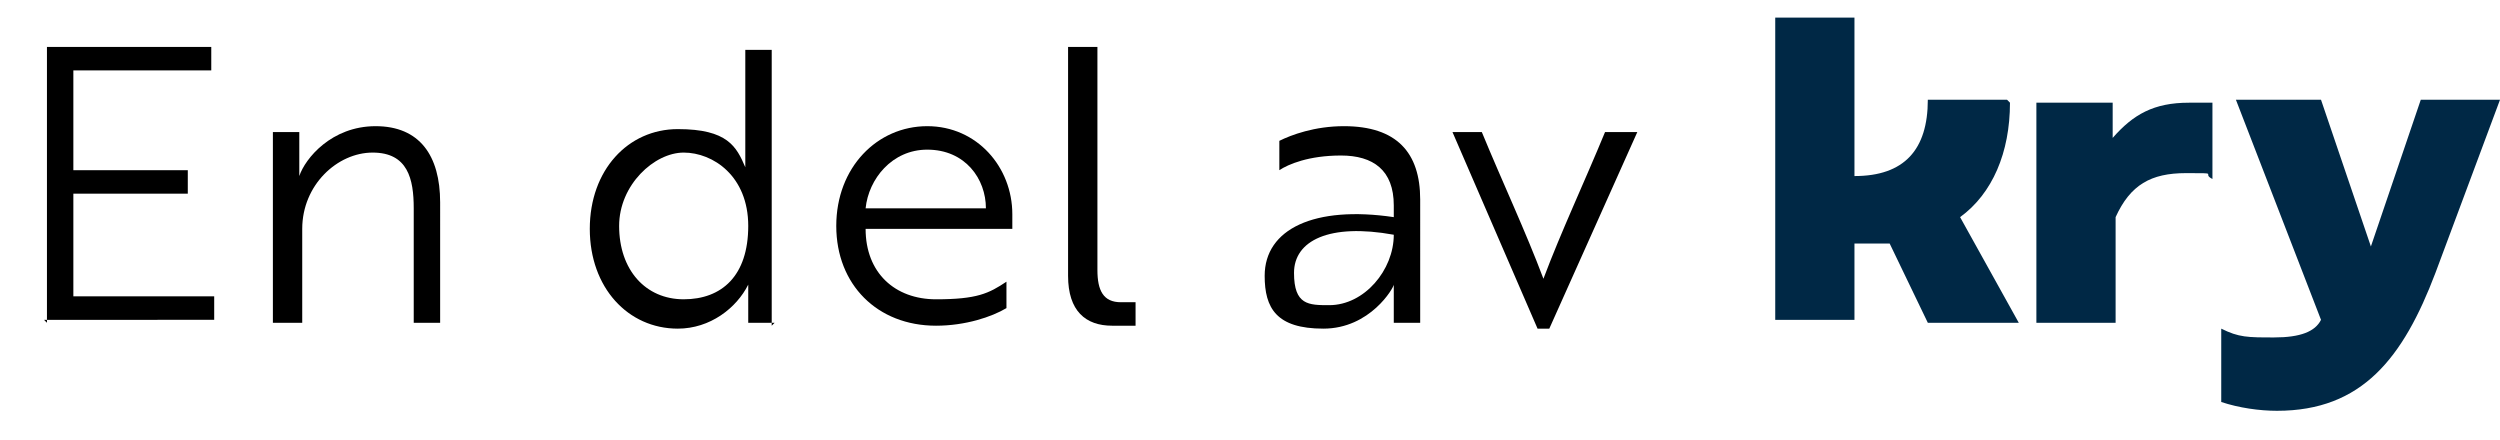 <?xml version="1.0" encoding="utf-8"?>
<!-- Generator: Adobe Illustrator 26.0.2, SVG Export Plug-In . SVG Version: 6.00 Build 0)  -->
<svg version="1.1" id="Lager_1" xmlns="http://www.w3.org/2000/svg" xmlns:xlink="http://www.w3.org/1999/xlink" x="0px" y="0px"
	 viewBox="0 0 85.2 15" style="enable-background:new 0 0 85.2 15;" xml:space="preserve">
<style type="text/css">
	.st0{fill:#002845;}
</style>
<g>
	<g id="Lager_1_00000125574915871233855790000014009496477043703487_">
		<g>
			<g>
				<path d="M1.6,11V1.6h5.6v0.8H2.5v3.4h3.9v0.8H2.5v3.5h4.8v0.8H1.5L1.6,11z"/>
				<path d="M10.2,4.5v1c0,0.3,0,0.5,0,0.5l0,0c0.2-0.6,1.1-1.7,2.6-1.7s2.2,1,2.2,2.6V11h-0.9V7.1c0-1-0.2-1.9-1.4-1.9
					s-2.4,1.1-2.4,2.6V11h-1V4.5L10.2,4.5L10.2,4.5z"/>
				<path d="M26.4,11h-0.9v-0.8c0-0.3,0-0.5,0-0.5l0,0c-0.4,0.8-1.3,1.5-2.4,1.5c-1.7,0-3-1.4-3-3.4s1.3-3.4,3-3.4s2,0.6,2.3,1.3
					l0,0c0,0,0-0.2,0-0.5V1.7h0.9v9.4L26.4,11z M21.1,7.7c0,1.5,0.9,2.5,2.2,2.5s2.2-0.8,2.2-2.5s-1.2-2.5-2.2-2.5
					S21.1,6.3,21.1,7.7z"/>
				<path d="M34.5,7.3c0,0.2,0,0.4,0,0.5h-5c0,1.5,1,2.4,2.4,2.4s1.8-0.2,2.4-0.6v0.9c-0.5,0.3-1.4,0.6-2.4,0.6
					c-2,0-3.4-1.4-3.4-3.4s1.4-3.4,3.1-3.4S34.5,5.7,34.5,7.3z M31.6,5.1c-1.2,0-2,1-2.1,2h4.1C33.6,6.1,32.9,5.1,31.6,5.1z"/>
				<path d="M36.4,1.6h1v7.6c0,0.7,0.2,1.1,0.8,1.1s0.5,0,0.5,0v0.8c0,0-0.3,0-0.8,0c-0.9,0-1.5-0.5-1.5-1.7
					C36.4,9.4,36.4,1.6,36.4,1.6z"/>
				<path d="M43.6,4.8c0.4-0.2,1.2-0.5,2.2-0.5c1.8,0,2.6,0.9,2.6,2.5V11h-0.9v-0.8c0-0.3,0-0.5,0-0.5l0,0c0,0.1-0.8,1.5-2.4,1.5
					s-2-0.7-2-1.8c0-1.6,1.7-2.4,4.4-2V7c0-1.2-0.7-1.7-1.8-1.7s-1.8,0.3-2.1,0.5V4.9V4.8z M47.5,8c-2.2-0.4-3.4,0.2-3.4,1.3
					s0.5,1.1,1.2,1.1C46.5,10.4,47.5,9.2,47.5,8z"/>
				<path d="M55.8,4.5l-3,6.7h-0.4l-2.9-6.7h1c0.7,1.7,1.5,3.4,2.1,5c0.6-1.6,1.4-3.3,2.1-5L55.8,4.5L55.8,4.5z"/>
			</g>
			<g>
				<path class="st0" d="M72,4.7V3.5h-2.6V11h2.7V7.4c0.5-1.1,1.2-1.5,2.4-1.5s0.5,0,0.9,0.2V3.5c-0.3,0-0.5,0-0.8,0
					C73.4,3.5,72.7,3.9,72,4.7L72,4.7z"/>
				<path class="st0" d="M68.4,3.4h-2.7c0,1.7-0.8,2.6-2.5,2.6V0.6h-2.7v10.3h2.7V8.3c0.4,0,0.8,0,1.2,0l1.3,2.7h3.1l-2-3.6
					c1.1-0.8,1.7-2.2,1.7-3.9L68.4,3.4z"/>
				<path class="st0" d="M82.5,3.4l-1.7,5l-1.7-5h-2.9l2.9,7.5c-0.2,0.4-0.7,0.6-1.6,0.6s-1.2,0-1.8-0.3v2.5
					c0.6,0.2,1.3,0.3,1.9,0.3c2.9,0,4.3-1.8,5.4-4.7l2.2-5.9h-2.8L82.5,3.4z"/>
			</g>
		</g>
	</g>
</g>
</svg>
